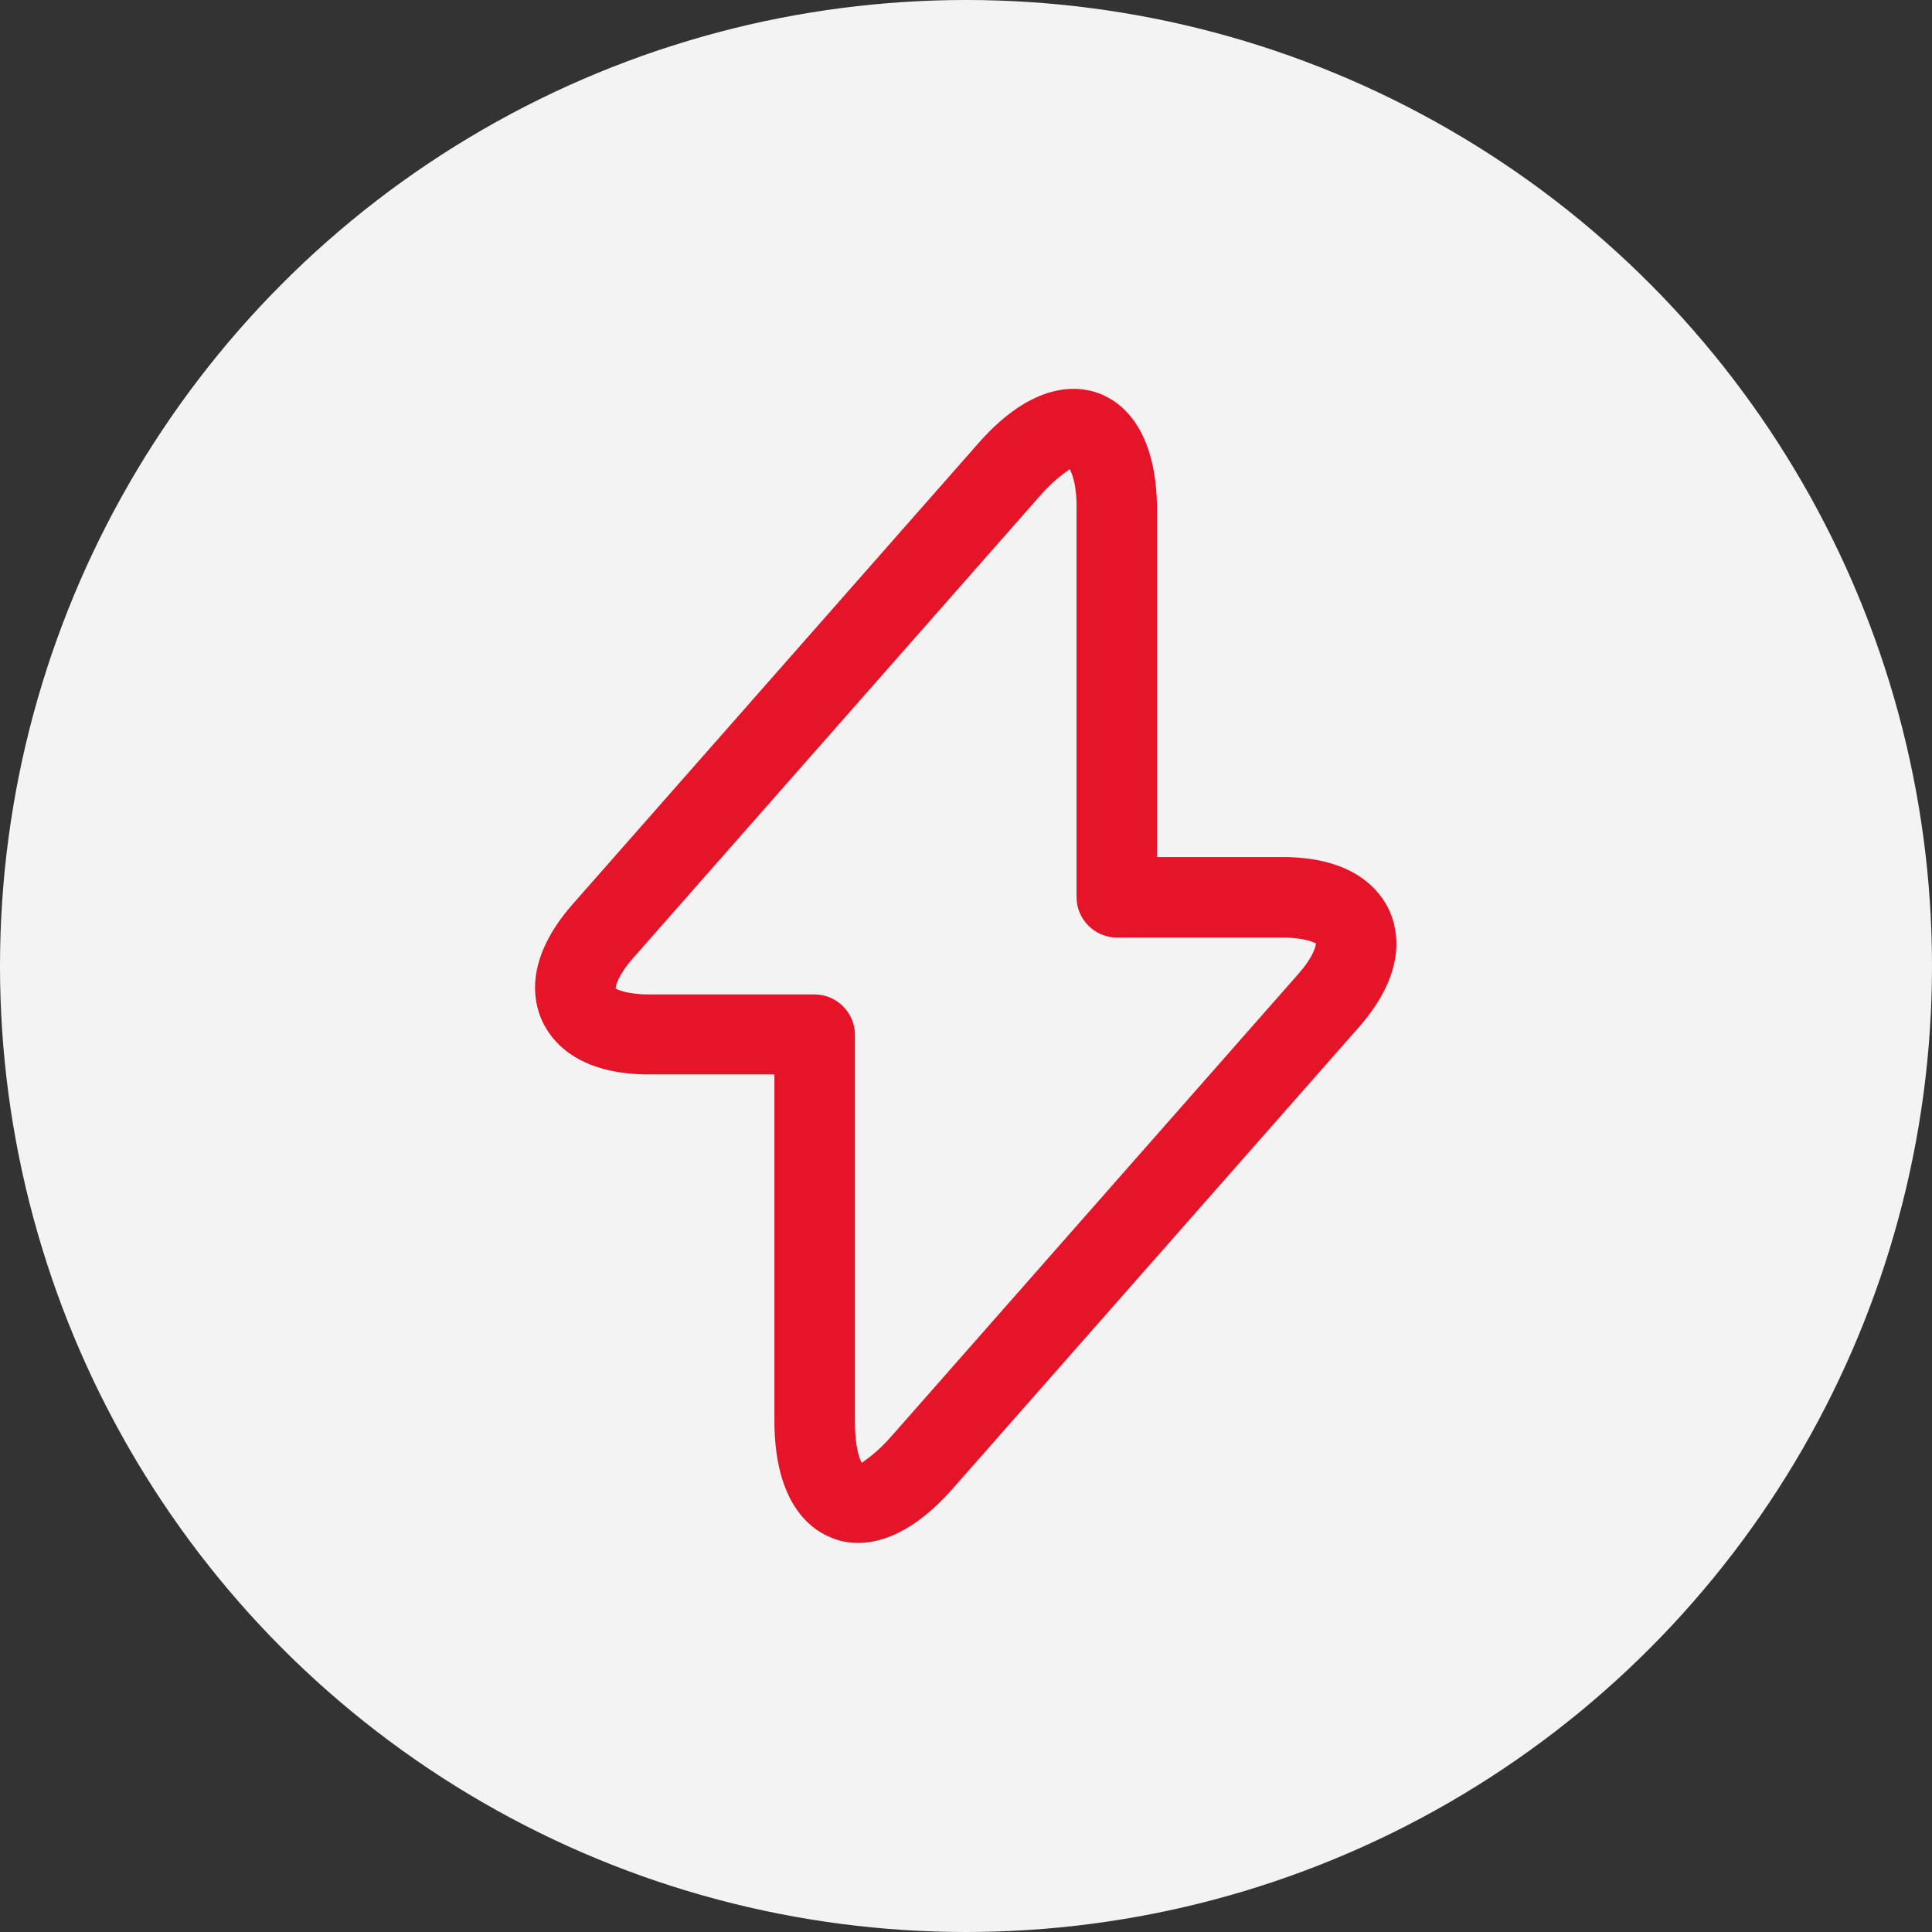 <svg width="60" height="60" viewBox="0 0 60 60" fill="none" xmlns="http://www.w3.org/2000/svg">
<rect x="0" y="0" width="60" height="60" fill="#333333" stroke="none"/>
<circle cx="30" cy="30" r="30" fill="#F3F3F3"/>
<path d="M26.65 47.917C26.317 47.917 26.05 47.85 25.85 47.767C25.183 47.517 24.05 46.7 24.05 44.117V33.367H20.15C17.917 33.367 17.117 32.317 16.833 31.7C16.55 31.067 16.3 29.783 17.767 28.1L30.383 13.767C32.083 11.833 33.467 11.967 34.133 12.217C34.8 12.467 35.933 13.283 35.933 15.867V26.617H39.833C42.067 26.617 42.867 27.667 43.15 28.283C43.433 28.917 43.683 30.2 42.217 31.883L29.6 46.217C28.417 47.567 27.383 47.917 26.65 47.917ZM33.217 14.567C33.167 14.633 32.817 14.8 32.267 15.433L19.65 29.767C19.183 30.3 19.117 30.633 19.117 30.7C19.15 30.717 19.45 30.883 20.15 30.883H25.3C25.983 30.883 26.55 31.45 26.55 32.133V44.133C26.55 44.967 26.7 45.333 26.767 45.433C26.817 45.367 27.167 45.2 27.717 44.567L40.333 30.233C40.8 29.7 40.867 29.367 40.867 29.3C40.833 29.283 40.533 29.117 39.833 29.117H34.683C34 29.117 33.433 28.55 33.433 27.867V15.867C33.45 15.033 33.283 14.683 33.217 14.567Z" fill="#E61428"/>
</svg>
